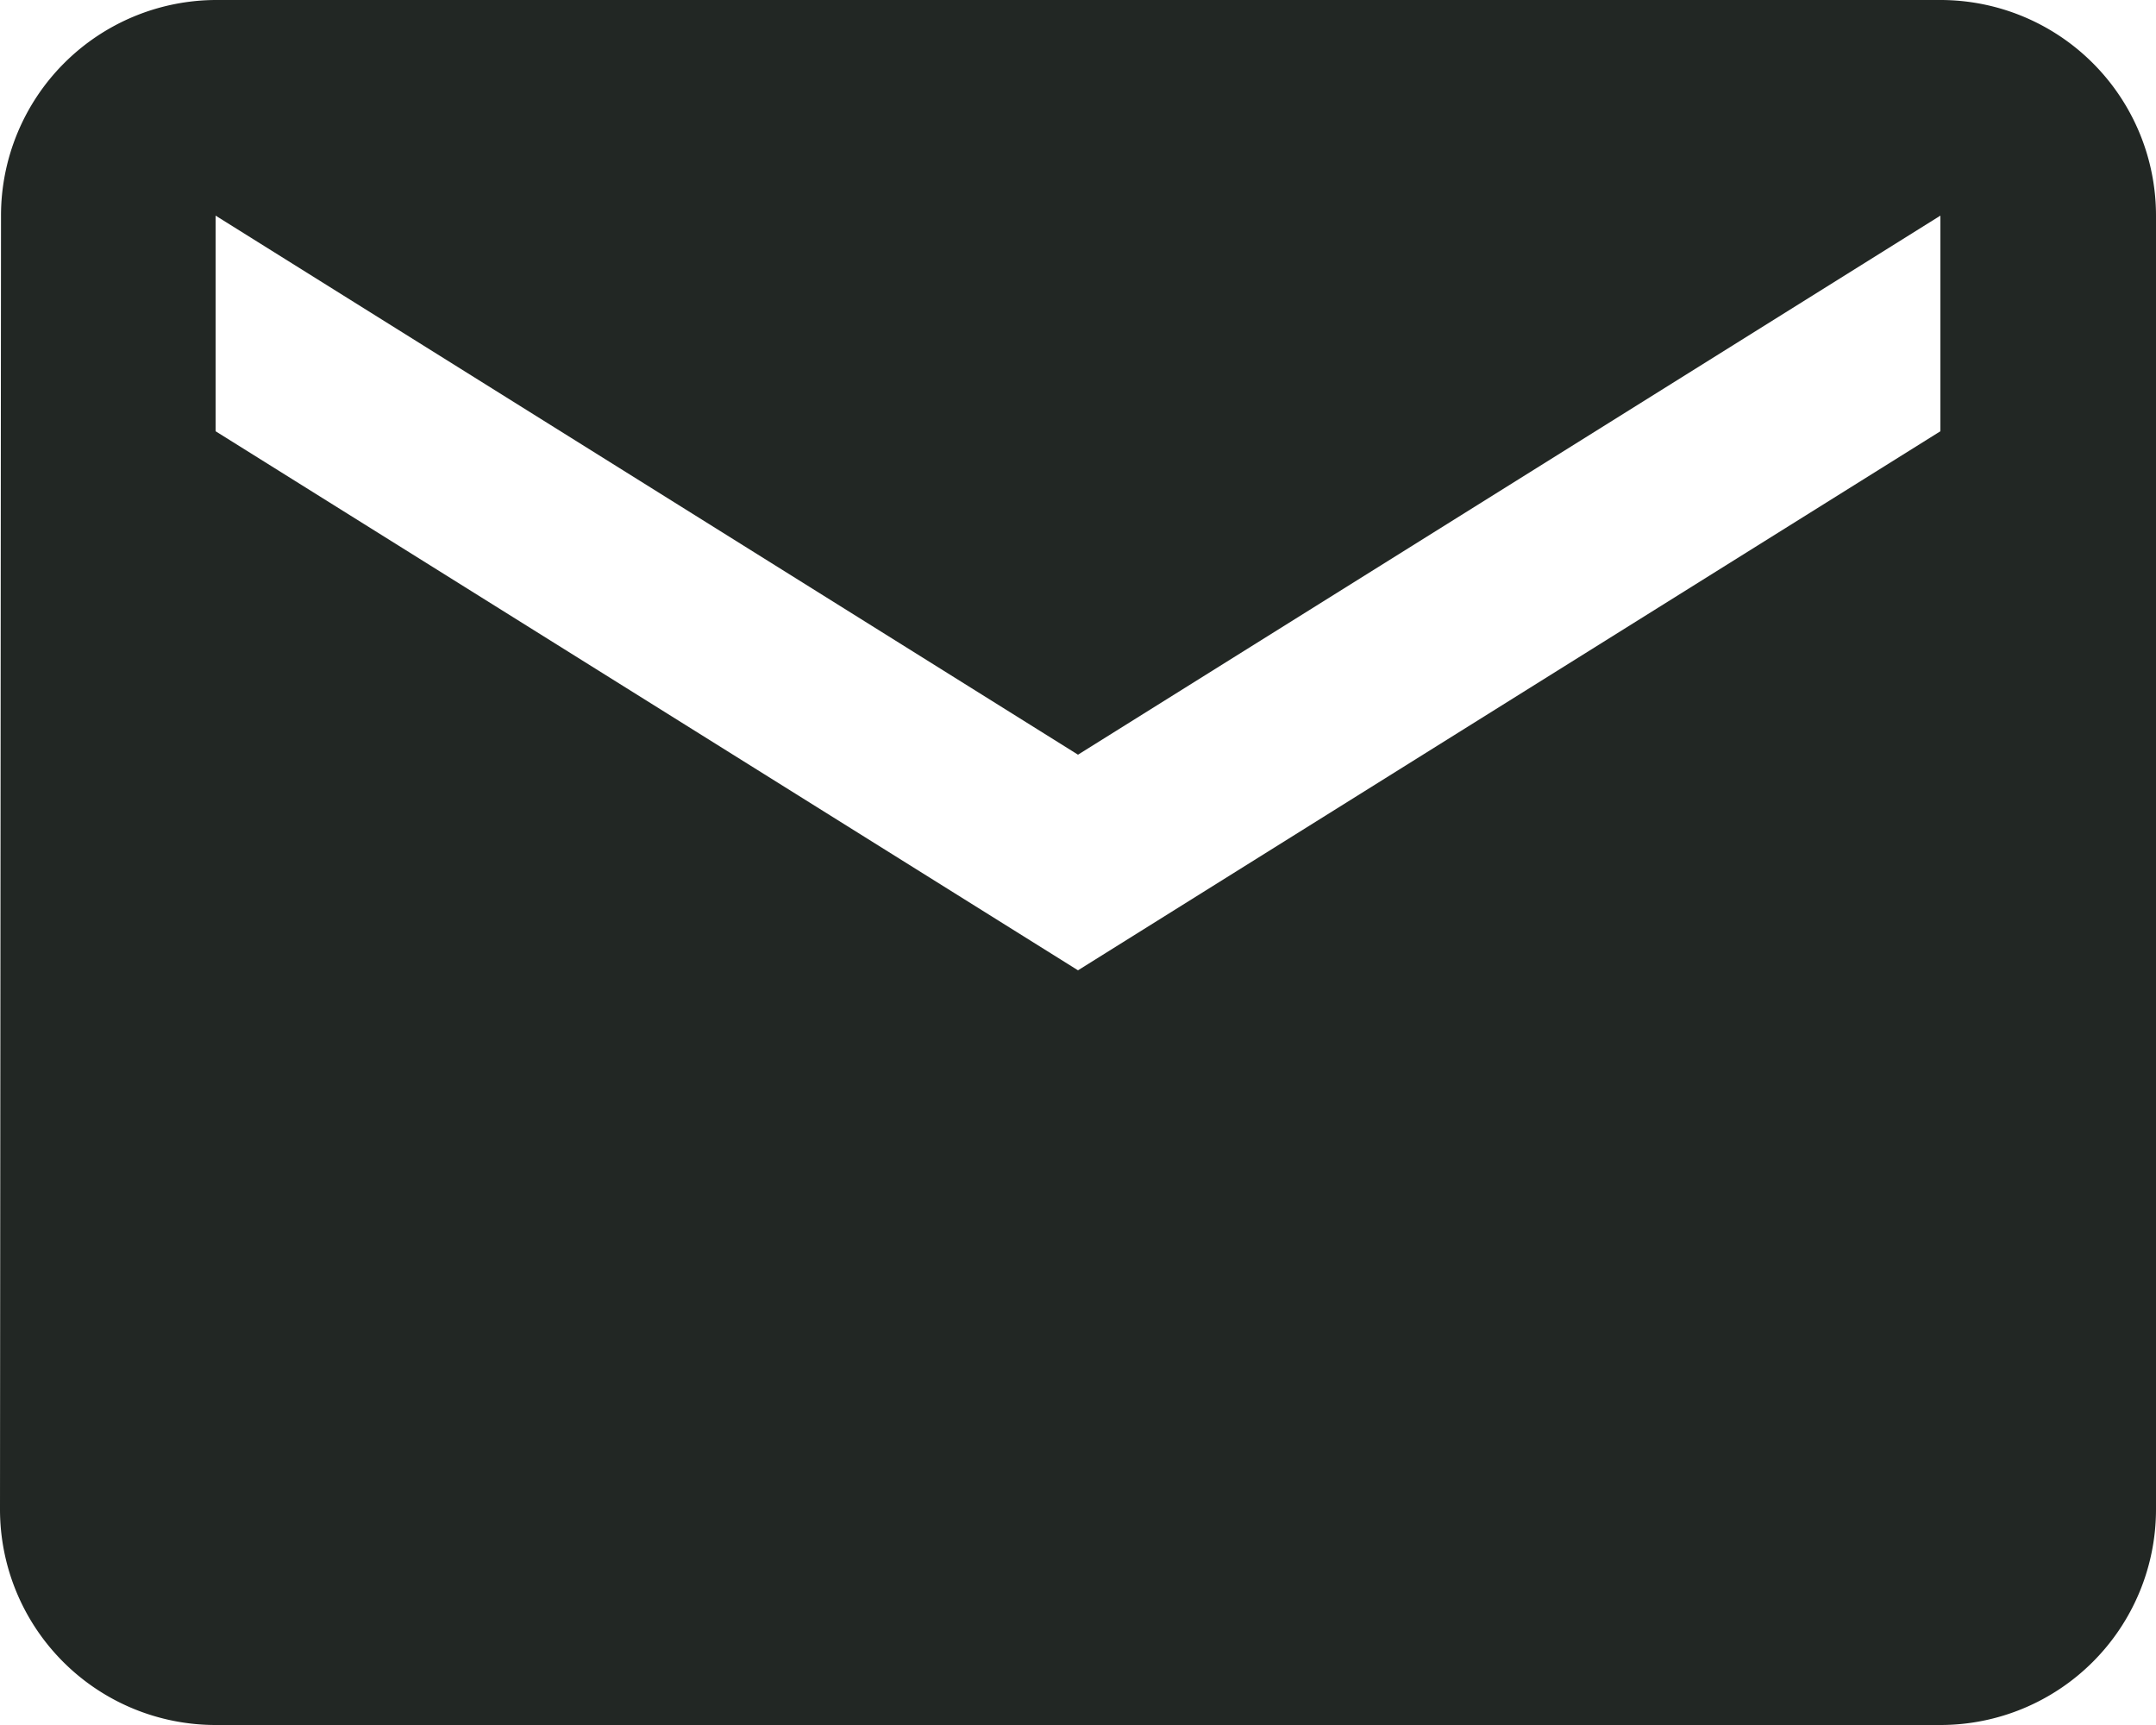 <svg xmlns="http://www.w3.org/2000/svg" width="15" height="12" viewBox="0 0 15 12">
  <path id="Icon_material-mail" data-name="Icon material-mail" d="M16.5,6H4.5A1.5,1.5,0,0,0,3.007,7.5L3,16.5A1.5,1.5,0,0,0,4.5,18h12A1.5,1.5,0,0,0,18,16.5v-9A1.5,1.5,0,0,0,16.5,6Zm0,3-6,3.75L4.5,9V7.5l6,3.75,6-3.75Z" transform="translate(-3 -6)" fill="#222724"/>
</svg>
